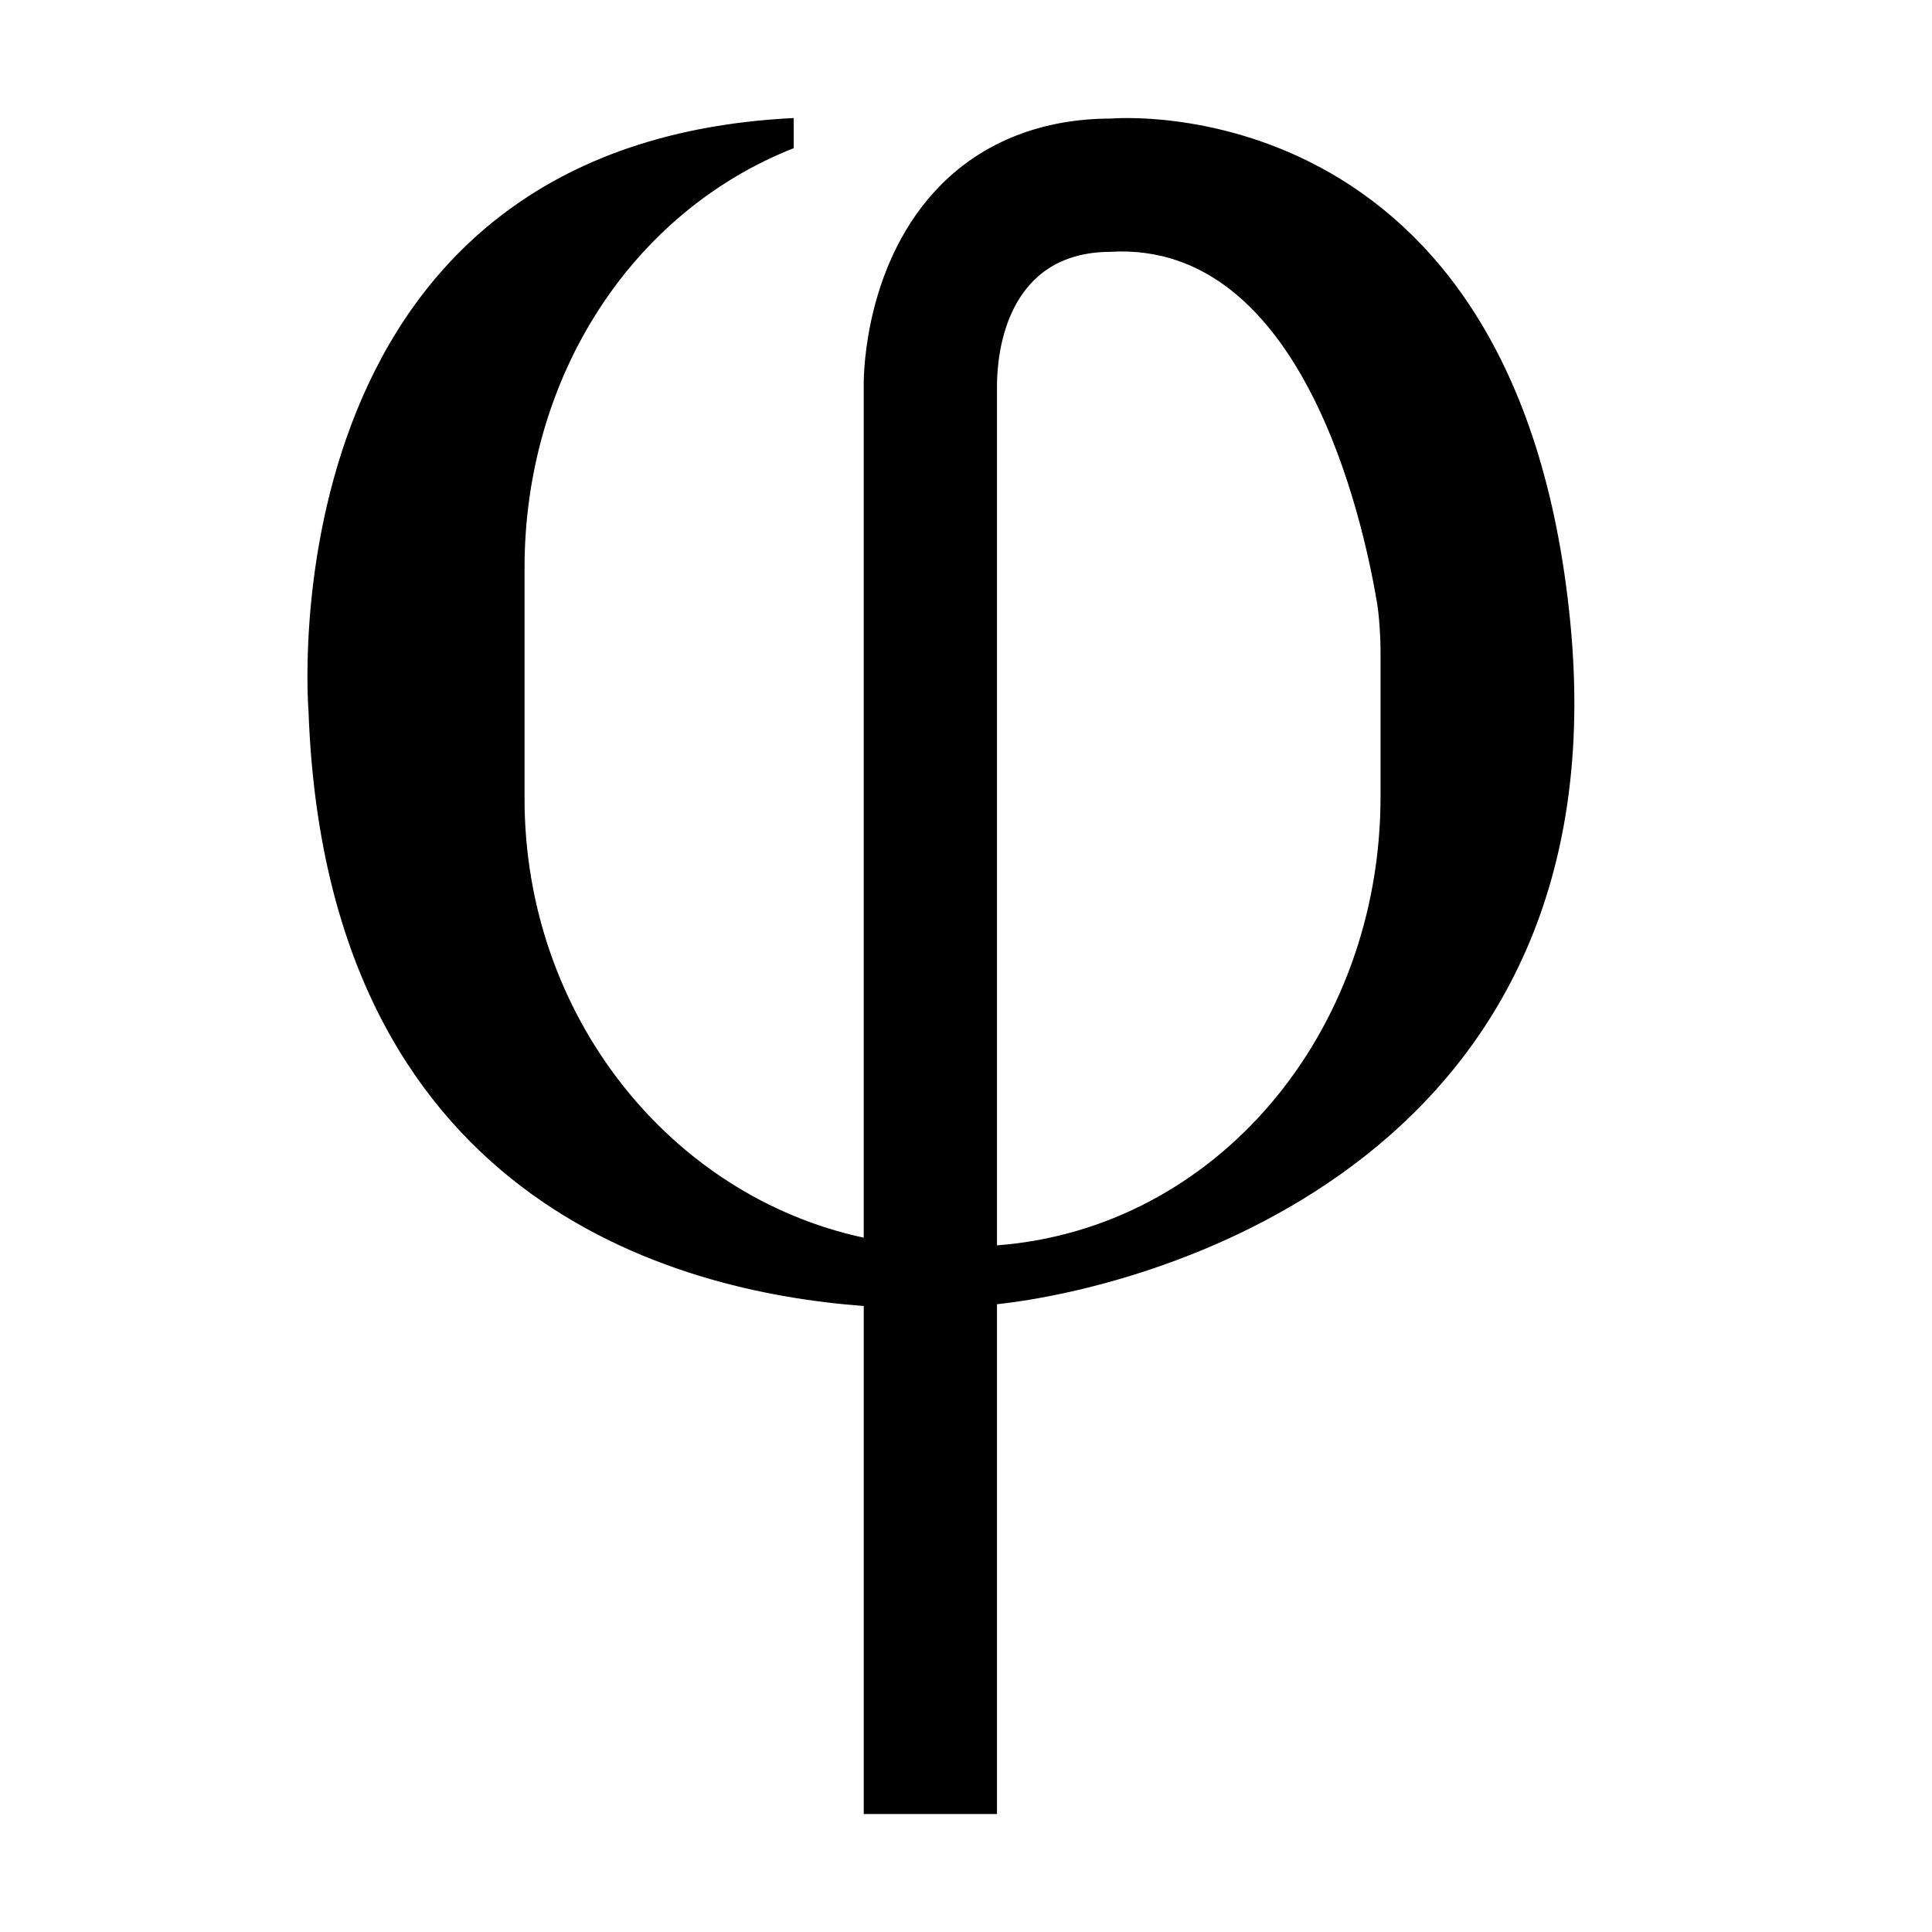 <?xml version="1.0" encoding="iso-8859-1"?>
<!-- Generator: Adobe Illustrator 17.0.2, SVG Export Plug-In . SVG Version: 6.00 Build 0)  -->
<!DOCTYPE svg PUBLIC "-//W3C//DTD SVG 1.1//EN" "http://www.w3.org/Graphics/SVG/1.1/DTD/svg11.dtd">
<svg version="1.1" id="Capa_1" xmlns="http://www.w3.org/2000/svg" xmlns:xlink="http://www.w3.org/1999/xlink" x="0px" y="0px"
	 width="100px" height="100px" viewBox="0 0 100 100" style="enable-background:new 0 0 100 100;" xml:space="preserve">
<path d="M57.507,6.137c-3.526,0-6.565,1.182-8.789,3.417c-3.931,3.951-4.015,9.725-4.012,10.352v44.156
	C34.689,61.912,27.15,52.554,27.15,41.334V29.406c0-9.959,5.592-18.454,13.934-21.737v-1.56C13.496,7.467,15.97,36.833,15.97,36.833
	c0.906,25.225,18.853,30.036,28.737,30.765v26.294h6.897V67.507c8.631-0.946,32.342-7.809,29.677-35.271
	C78.563,4.231,57.507,6.137,57.507,6.137z M71.457,41.223c0,12.249-8.51,22.375-19.853,23.236V19.908
	c0.012-1.612,0.475-6.874,5.903-6.874v-0.002c9.885-0.555,13.035,13.827,13.766,18.157c0.115,0.683,0.184,1.802,0.184,2.495V41.223z
	"/>
</svg>
